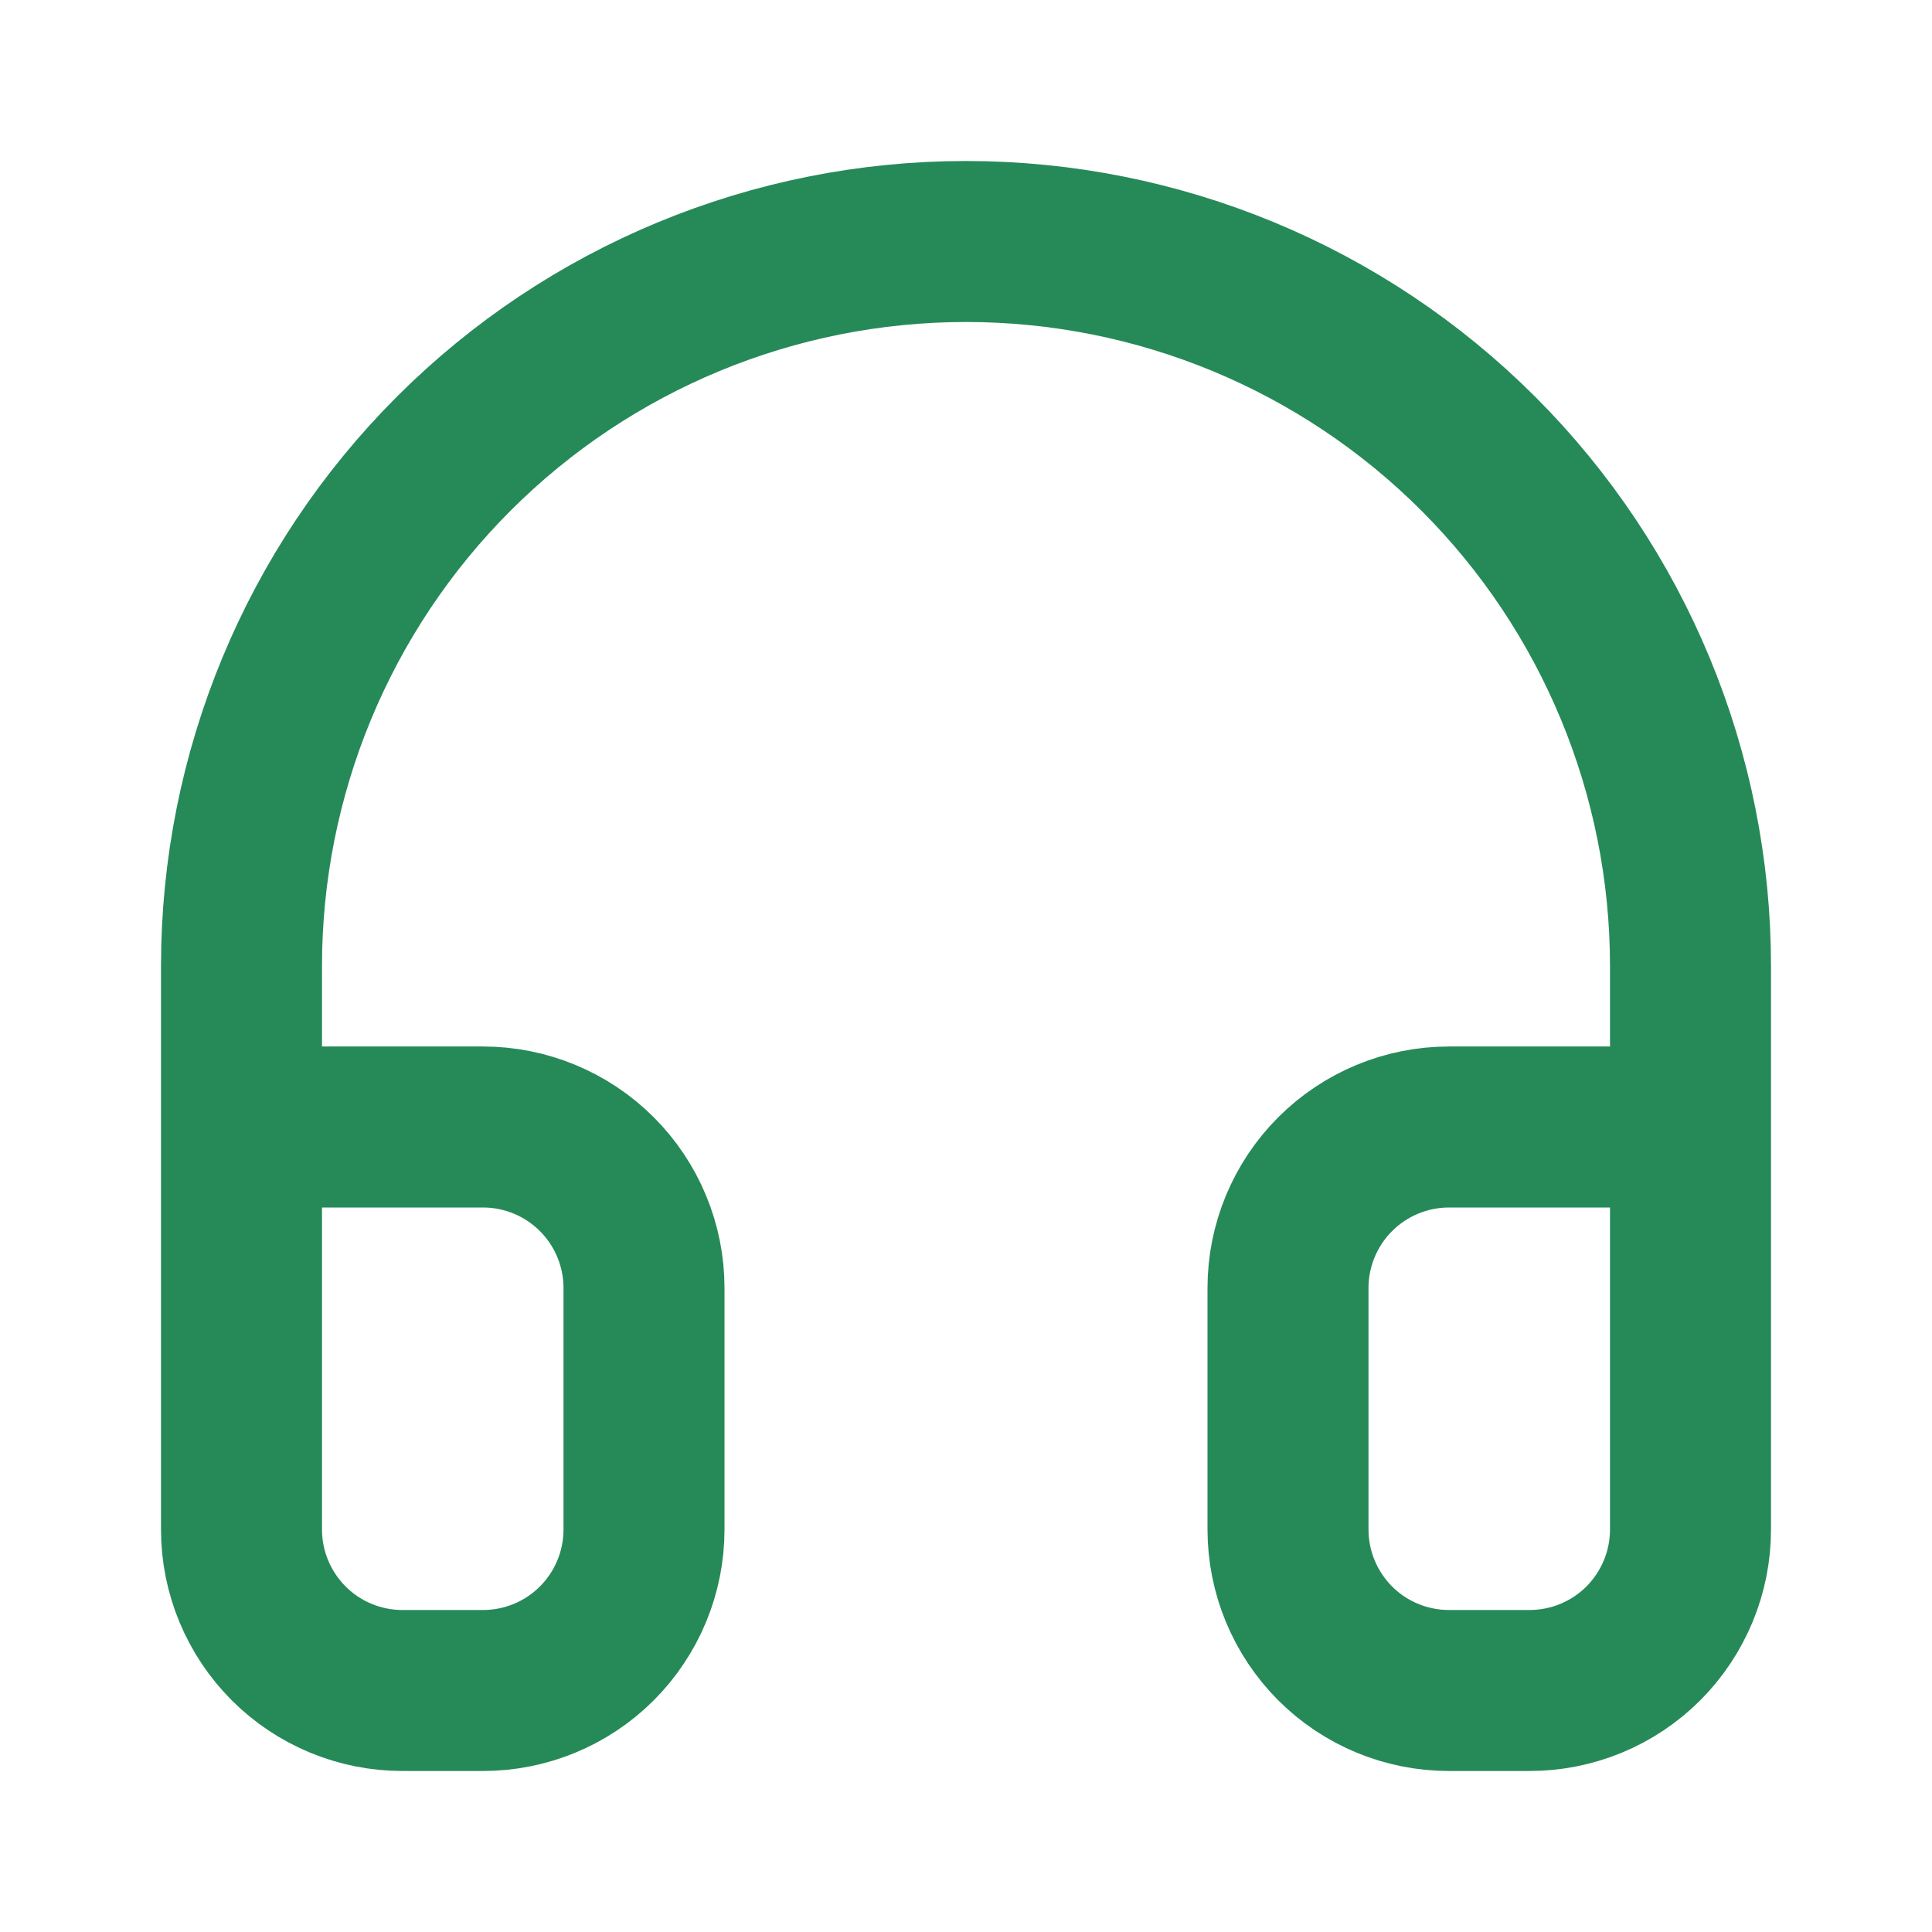 <svg width="24" height="24" viewBox="0 0 24 24" fill="none" xmlns="http://www.w3.org/2000/svg">
<g id="Icon">
<path id="Vector" d="M3 14H6C6.53 14 7.039 14.211 7.414 14.586C7.789 14.961 8 15.47 8 16L8 19C8 19.531 7.789 20.039 7.414 20.415C7.039 20.79 6.53 21 6 21H5C4.47 21 3.961 20.79 3.586 20.415C3.211 20.039 3 19.531 3 19L3 12C3 9.613 3.948 7.324 5.636 5.636C7.324 3.948 9.613 3 12 3C14.387 3 16.676 3.948 18.364 5.636C20.052 7.324 21 9.613 21 12L21 19C21 19.531 20.789 20.039 20.414 20.415C20.039 20.79 19.53 21 19 21H18C17.47 21 16.961 20.79 16.586 20.415C16.211 20.039 16 19.531 16 19V16C16 15.47 16.211 14.961 16.586 14.586C16.961 14.211 17.47 14 18 14L21 14" stroke="#268A58" stroke-width="2" stroke-linecap="round" stroke-linejoin="round"/>
</g>
</svg>
